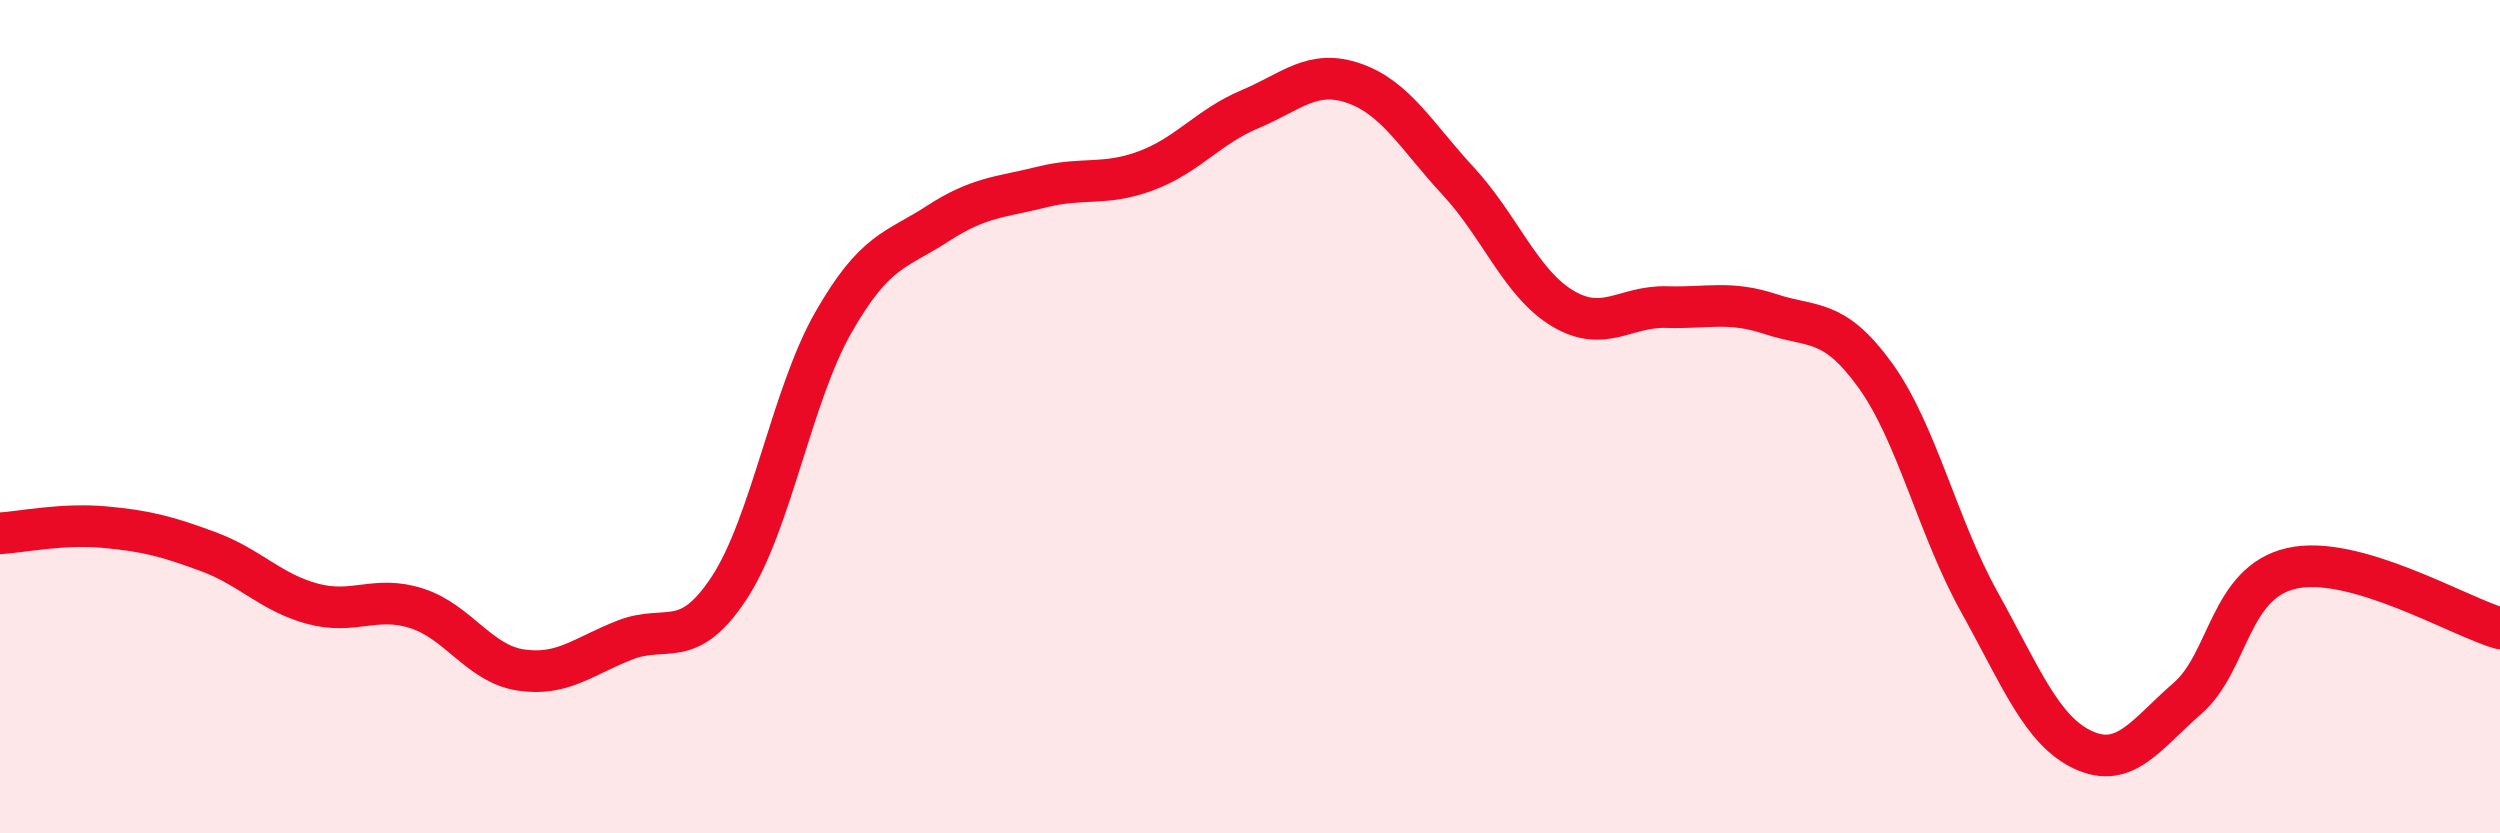 
    <svg width="60" height="20" viewBox="0 0 60 20" xmlns="http://www.w3.org/2000/svg">
      <path
        d="M 0,12.8 C 0.5,12.77 1.5,12.56 2.5,12.65 C 3.5,12.74 4,12.87 5,13.24 C 6,13.61 6.5,14.22 7.5,14.49 C 8.5,14.76 9,14.28 10,14.6 C 11,14.92 11.5,15.93 12.5,16.08 C 13.5,16.23 14,15.75 15,15.36 C 16,14.97 16.5,15.63 17.5,14.11 C 18.5,12.59 19,9.49 20,7.74 C 21,5.99 21.5,6.02 22.5,5.37 C 23.5,4.72 24,4.74 25,4.49 C 26,4.24 26.5,4.47 27.5,4.1 C 28.5,3.73 29,3.04 30,2.62 C 31,2.2 31.5,1.65 32.5,2 C 33.5,2.35 34,3.27 35,4.35 C 36,5.43 36.5,6.8 37.5,7.4 C 38.5,8 39,7.34 40,7.37 C 41,7.4 41.5,7.21 42.5,7.54 C 43.5,7.87 44,7.62 45,9 C 46,10.38 46.5,12.64 47.5,14.44 C 48.5,16.24 49,17.54 50,18 C 51,18.46 51.5,17.63 52.5,16.76 C 53.5,15.89 53.5,13.98 55,13.64 C 56.5,13.3 59,14.79 60,15.08L60 20L0 20Z"
        fill="#EB0A25"
        opacity="0.1"
        stroke-linecap="round"
        stroke-linejoin="round"
      />
      <path
        d="M 0,12.8 C 0.5,12.77 1.5,12.56 2.5,12.65 C 3.5,12.74 4,12.87 5,13.24 C 6,13.61 6.5,14.22 7.5,14.49 C 8.5,14.76 9,14.28 10,14.6 C 11,14.92 11.5,15.93 12.5,16.08 C 13.5,16.23 14,15.75 15,15.36 C 16,14.97 16.5,15.63 17.5,14.11 C 18.5,12.59 19,9.49 20,7.74 C 21,5.99 21.5,6.02 22.5,5.37 C 23.5,4.72 24,4.74 25,4.49 C 26,4.24 26.5,4.47 27.5,4.1 C 28.5,3.73 29,3.04 30,2.62 C 31,2.2 31.5,1.65 32.5,2 C 33.5,2.35 34,3.27 35,4.35 C 36,5.43 36.5,6.8 37.5,7.4 C 38.5,8 39,7.34 40,7.37 C 41,7.4 41.5,7.21 42.5,7.54 C 43.5,7.87 44,7.62 45,9 C 46,10.38 46.5,12.64 47.5,14.44 C 48.5,16.24 49,17.54 50,18 C 51,18.46 51.5,17.63 52.5,16.76 C 53.5,15.89 53.5,13.98 55,13.64 C 56.5,13.3 59,14.79 60,15.08"
        stroke="#EB0A25"
        stroke-width="1"
        fill="none"
        stroke-linecap="round"
        stroke-linejoin="round"
      />
    </svg>
  